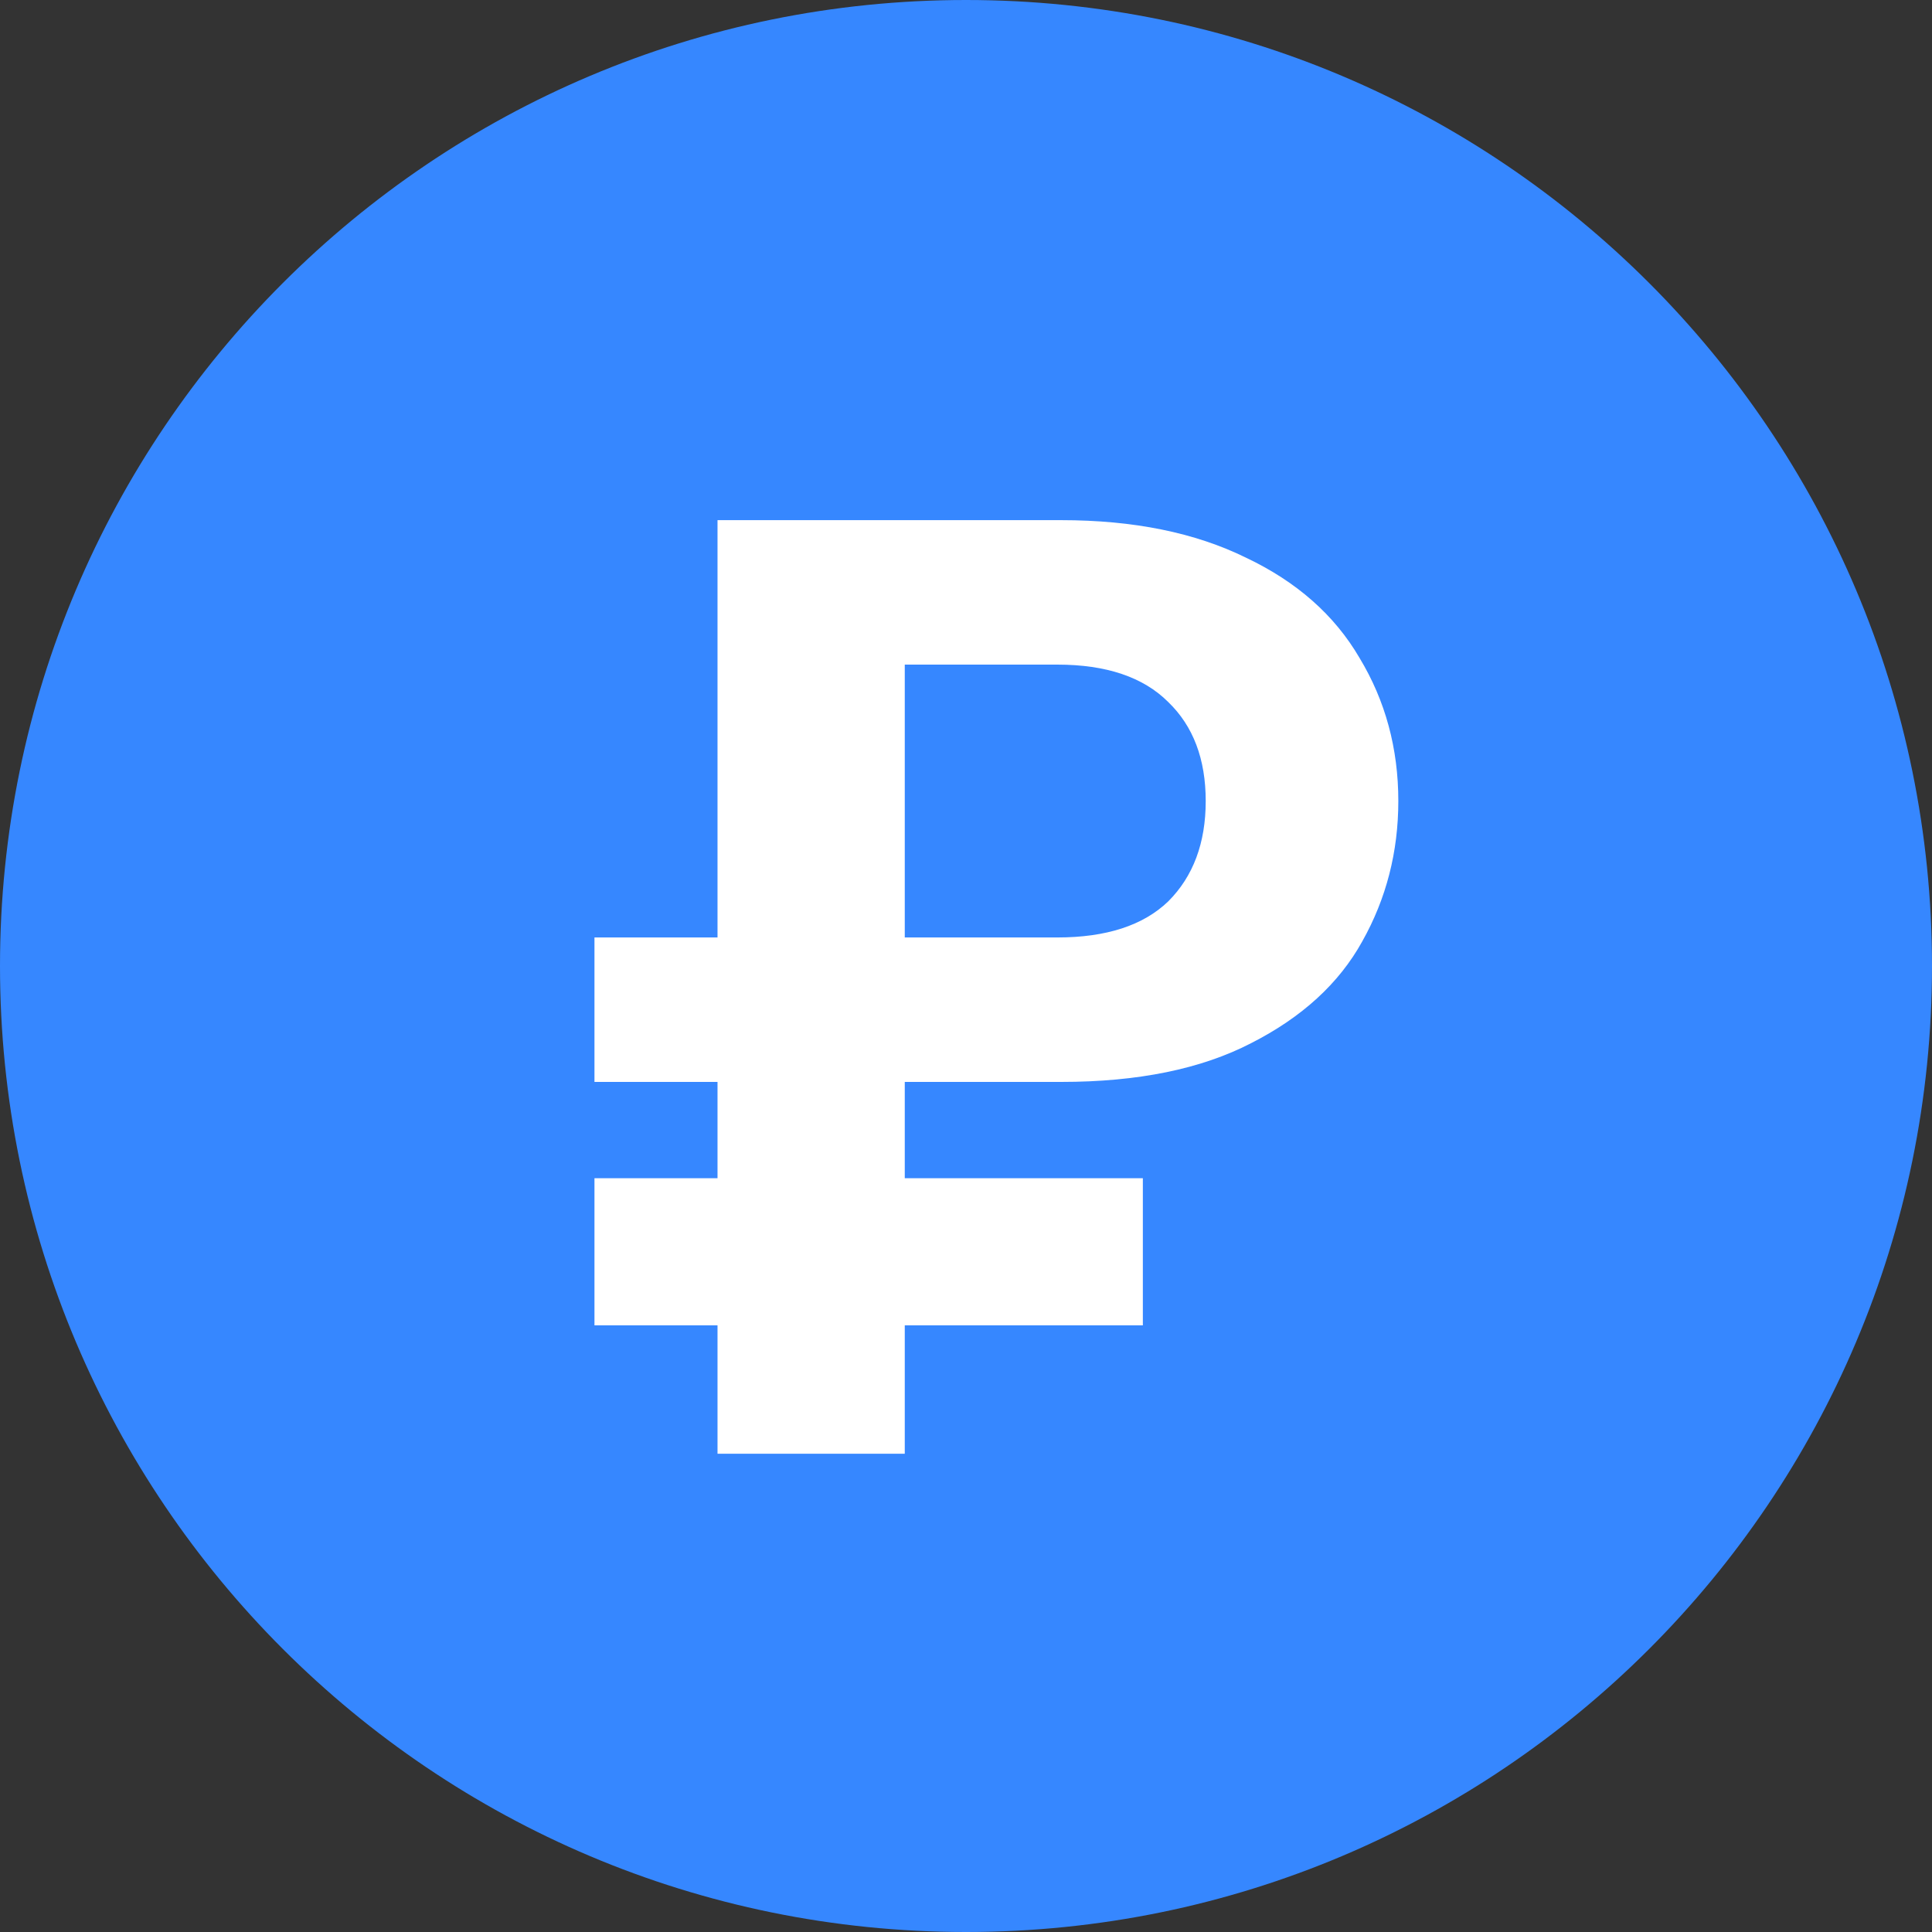 <?xml version="1.0" encoding="UTF-8"?> <svg xmlns="http://www.w3.org/2000/svg" width="26" height="26" viewBox="0 0 26 26" fill="none"><rect x="0" y="0" width="26" height="26" fill="#333333" stroke="none"/> <path d="M26 13C26 5.82 20.18 0 13 0C5.82 0 0 5.82 0 13C0 20.18 5.82 26 13 26C20.18 26 26 20.18 26 13Z" fill="url(#paint0_linear_778_1183)"></path> <path d="M12.176 14.56V15.856H15.38V17.836H12.176V19.564H9.656V17.836H8V15.856H9.656V14.56H8V12.616H9.656V7H14.282C15.254 7 16.082 7.168 16.766 7.504C17.45 7.828 17.96 8.278 18.296 8.854C18.644 9.43 18.818 10.072 18.818 10.78C18.818 11.464 18.656 12.094 18.332 12.67C18.02 13.234 17.522 13.69 16.838 14.038C16.166 14.386 15.314 14.56 14.282 14.56H12.176ZM12.176 12.616H14.228C14.888 12.616 15.386 12.454 15.722 12.13C16.058 11.794 16.226 11.344 16.226 10.78C16.226 10.216 16.058 9.772 15.722 9.448C15.386 9.112 14.888 8.944 14.228 8.944H12.176V12.616Z" fill="white"></path> <defs> <linearGradient id="paint0_linear_778_1183" x1="7.865" y1="-1.89095e-07" x2="18.46" y2="26" gradientUnits="userSpaceOnUse"> <stop stop-color="#3687FF"></stop> <stop offset="1" stop-color="#3687FF"></stop> </linearGradient> </defs> </svg> 